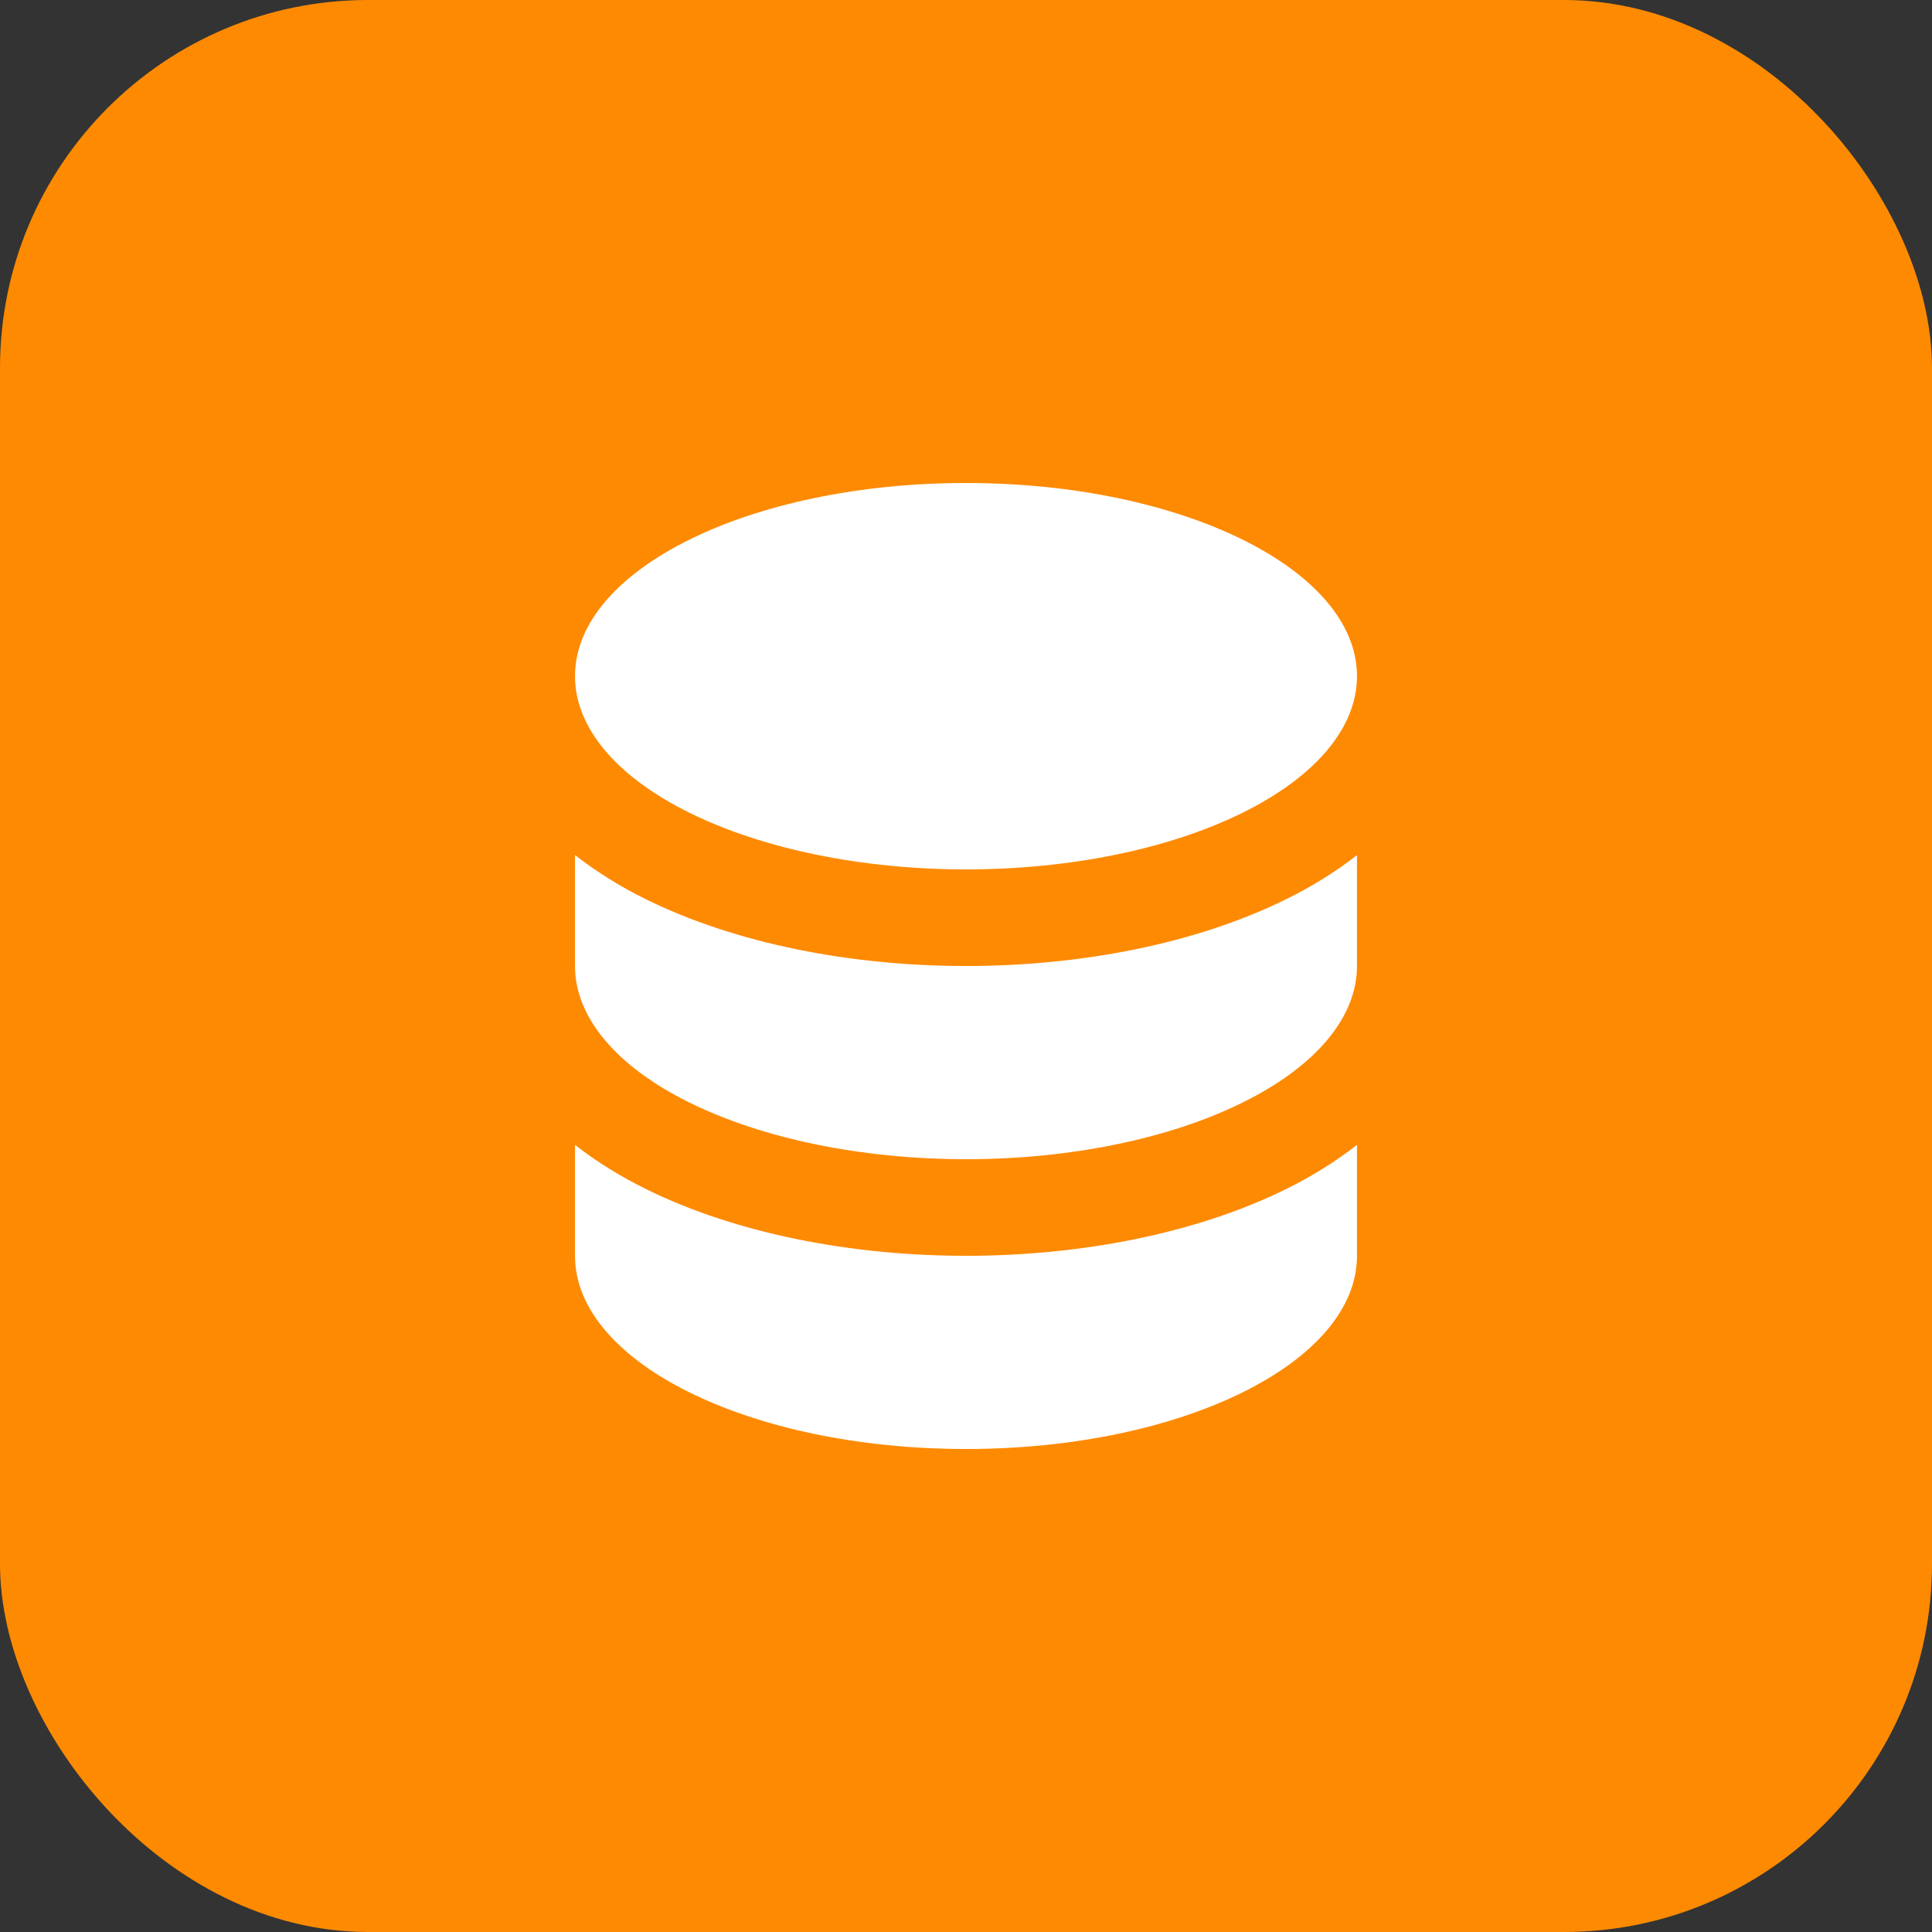 <svg xmlns="http://www.w3.org/2000/svg" fill="none" viewBox="0 0 42 42" height="42" width="42">
<rect x="0" y="0" width="42" height="42" fill="#333333" stroke="none"/>
<rect fill="#FE8A02" rx="8" height="42" width="42"></rect>
<path fill="white" d="M29.5 18.589C29.018 18.967 28.491 19.286 27.96 19.548C26.004 20.515 23.499 21 21 21C18.501 21 15.996 20.515 14.04 19.548C13.495 19.281 12.979 18.96 12.5 18.589V21C12.5 22.11 13.39 23.18 14.989 23.969C16.583 24.757 18.745 25.2 21 25.2C23.255 25.2 25.417 24.758 27.011 23.969C28.61 23.18 29.5 22.111 29.5 21V18.589ZM29.5 24.889C29.021 25.26 28.505 25.581 27.96 25.848C26.004 26.815 23.499 27.3 21 27.3C18.501 27.3 15.996 26.815 14.04 25.848C13.508 25.585 12.982 25.266 12.5 24.889V27.3C12.5 29.62 16.306 31.5 21 31.5C25.694 31.5 29.5 29.62 29.5 27.3V24.889ZM29.5 14.7C29.5 12.38 25.694 10.5 21 10.5C16.306 10.5 12.5 12.38 12.5 14.7C12.5 15.811 13.39 16.88 14.989 17.669C16.583 18.457 18.745 18.9 21 18.9C23.255 18.9 25.417 18.458 27.011 17.669C28.61 16.88 29.5 15.811 29.5 14.7Z" clip-rule="evenodd" fill-rule="evenodd"></path>
</svg>
